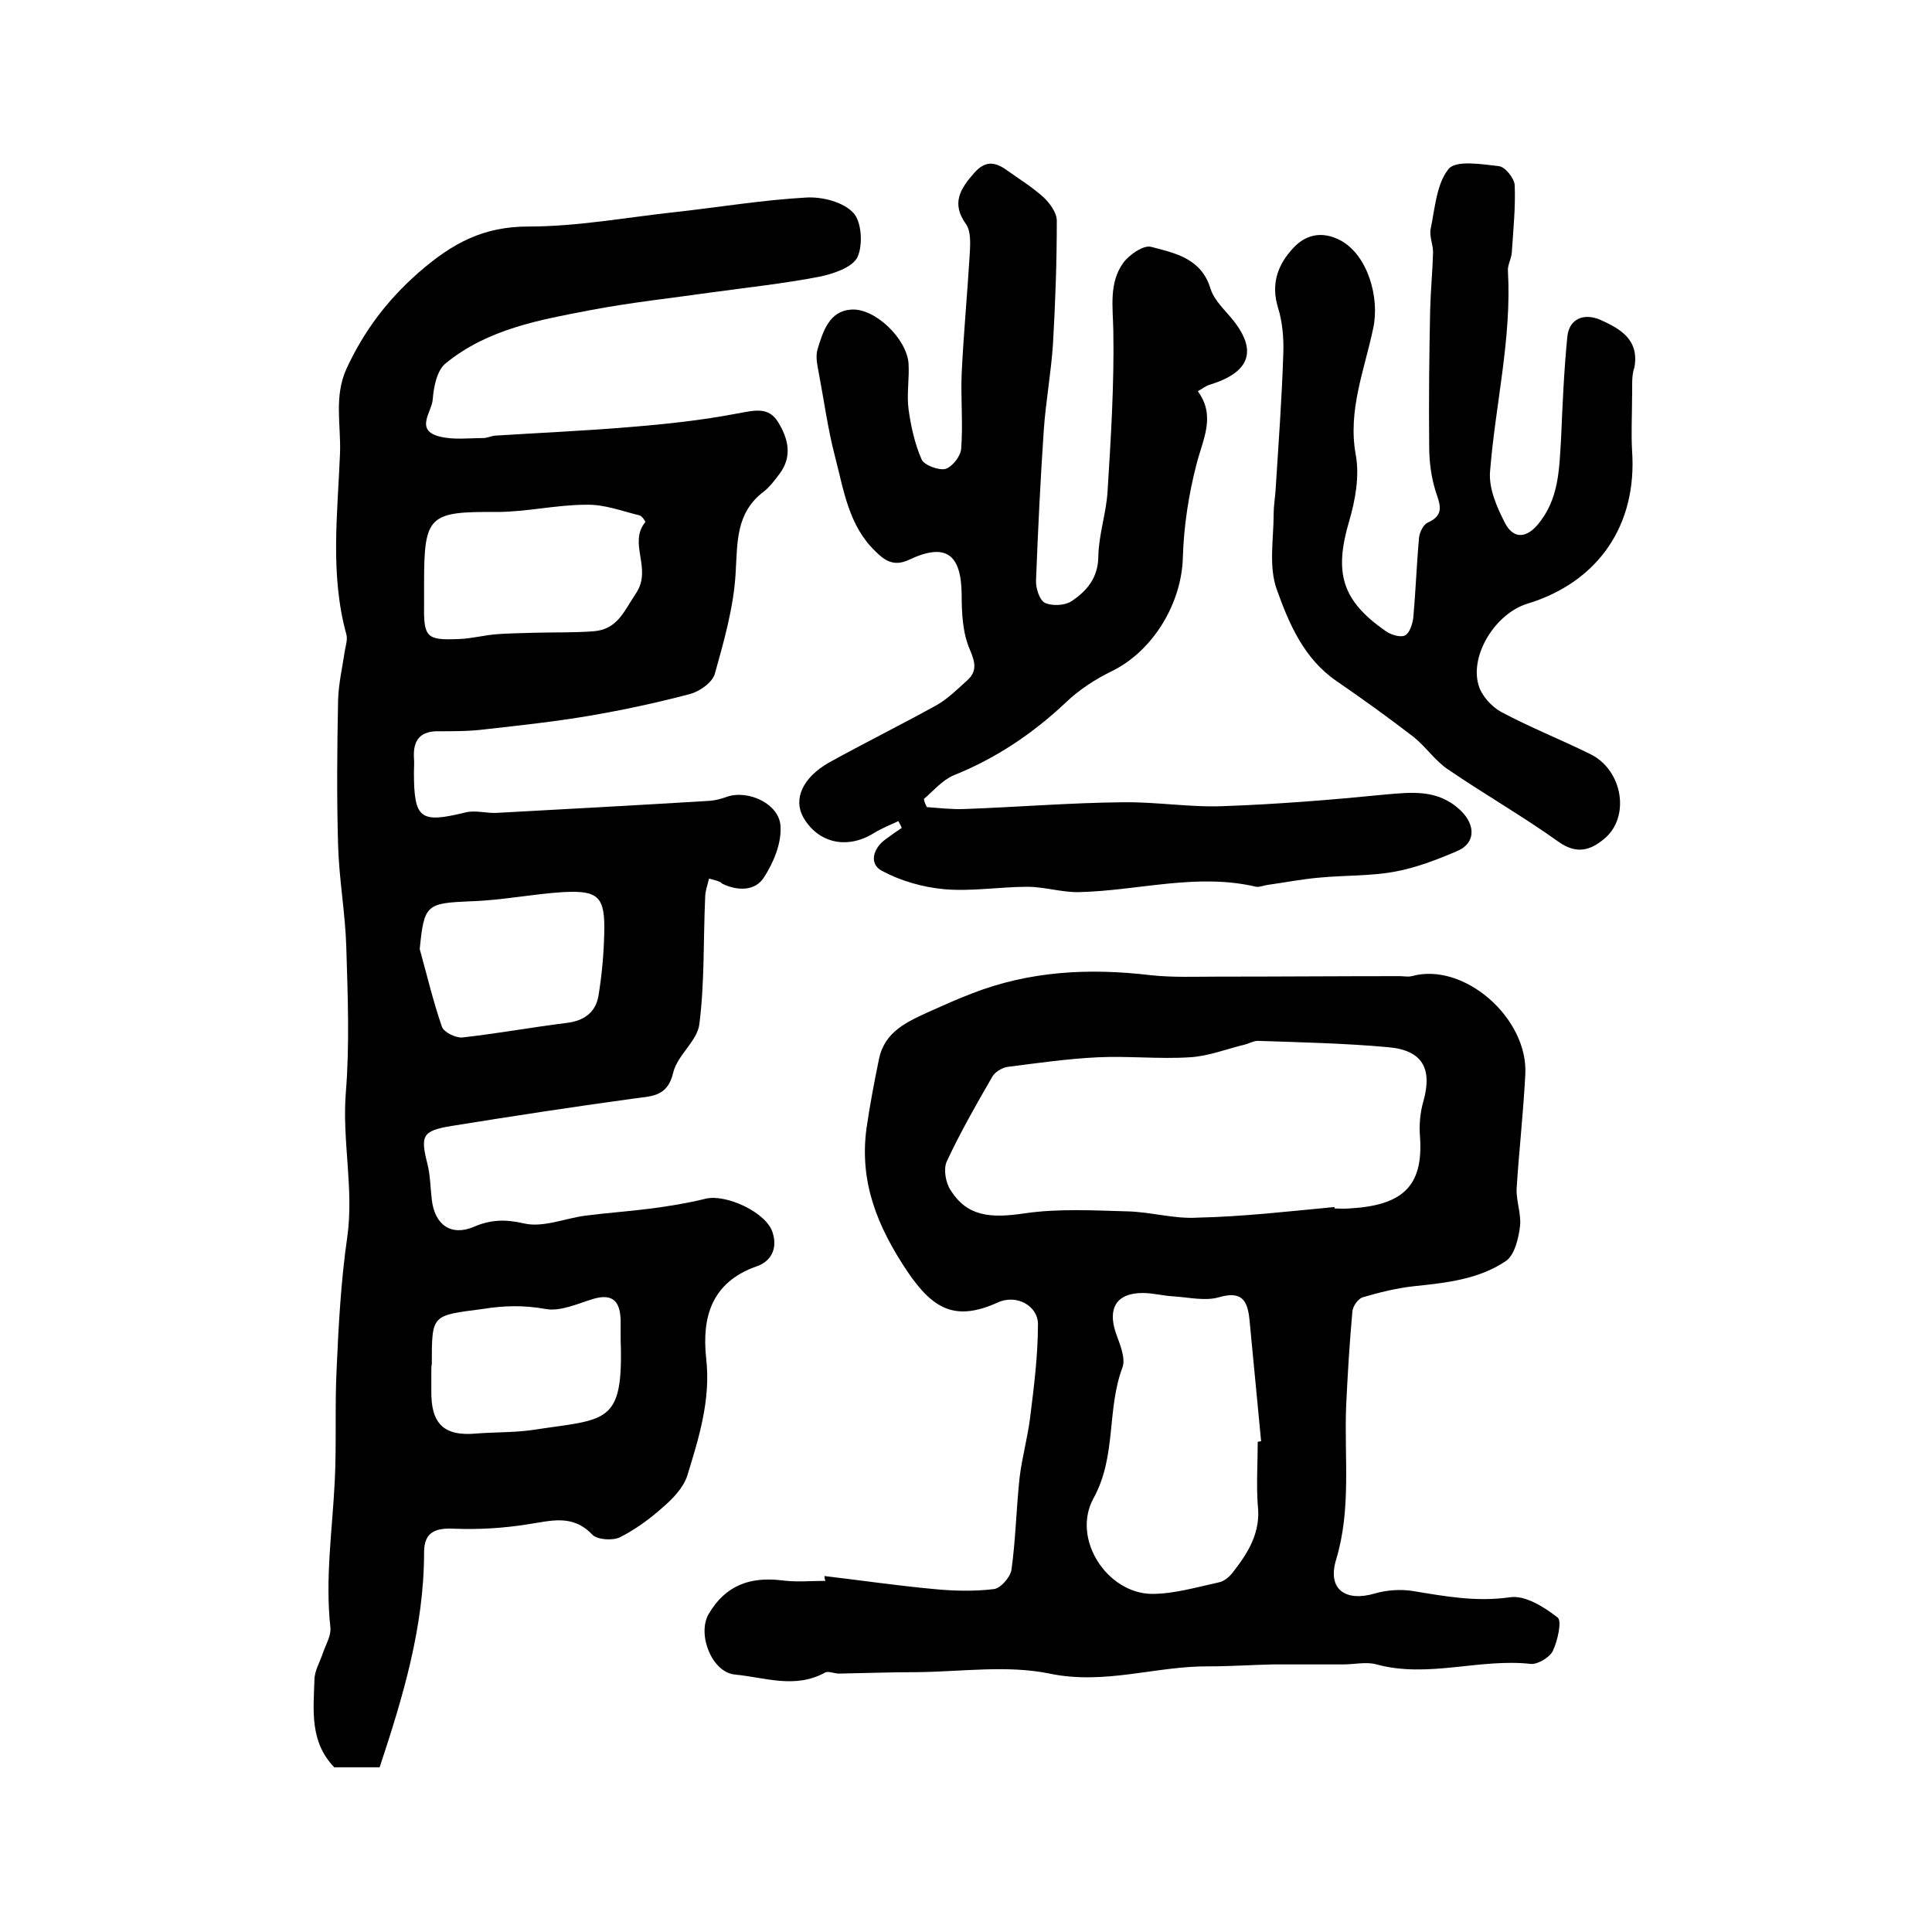 <?xml version="1.0" encoding="utf-8"?>
<!-- Generator: Adobe Illustrator 22.0.0, SVG Export Plug-In . SVG Version: 6.00 Build 0)  -->
<svg version="1.1" id="图层_1" xmlns="http://www.w3.org/2000/svg" xmlns:xlink="http://www.w3.org/1999/xlink" x="0px" y="0px"
	 viewBox="0 0 400 400" style="enable-background:new 0 0 400 400;" xml:space="preserve">
<style type="text/css">
	.st0{fill:#FFFFFF;}
</style>
<g>
	
	<path d="M146.8,181.9c-0.4,1.6-0.8,2.7-0.8,3.8c-0.4,8.8-0.1,17.6-1.2,26.3c-0.4,3.5-4.5,6.4-5.4,10c-1.2,5.3-4.7,4.9-8.6,5.5
		c-12.4,1.7-24.8,3.6-37.2,5.6c-6.2,1-6.6,2-5.1,7.9c0.6,2.4,0.6,4.9,0.9,7.4c0.6,5.2,4,7.6,8.7,5.6c3.5-1.5,6.5-1.6,10.4-0.7
		c3.9,0.9,8.3-1,12.6-1.6c4.6-0.6,9.2-0.9,13.8-1.5c3.7-0.5,7.5-1.1,11.1-2c4.2-1.1,12.8,2.8,14,7.1c1,3.3-0.4,5.9-3.4,6.9
		c-9.3,3.3-11.3,10.5-10.4,19c1,8.5-1.5,16.5-3.9,24.3c-0.8,2.5-3,4.8-5.1,6.6c-2.7,2.4-5.7,4.6-8.9,6.2c-1.5,0.7-4.7,0.5-5.7-0.6
		c-4.1-4.3-8.6-2.8-13.4-2.1c-5,0.8-10.1,1.1-15.2,0.9c-4-0.2-6.2,0.8-6.2,4.9c0,15.5-4.4,30-9.2,44.5c-3.3,0-6.5,0-9.4,0
		c-5.1-5.3-4.3-11.8-4.1-18.1c0-1.9,1.2-3.8,1.8-5.7c0.6-1.7,1.7-3.5,1.5-5.2c-1.1-10.1,0.4-20.1,0.9-30.1c0.4-7.8,0-15.7,0.4-23.5
		c0.4-9.1,0.9-18.2,2.2-27.2c1.4-10-1.1-19.9-0.3-29.9c0.8-9.9,0.4-20,0.1-30c-0.2-7.1-1.5-14.1-1.7-21.2c-0.3-10-0.2-20.1,0-30.1
		c0.1-3.4,0.9-6.8,1.4-10.2c0.2-1.1,0.6-2.4,0.3-3.4c-3.4-12.4-1.8-24.9-1.3-37.5c0.2-5.9-1.3-11.8,1.4-17.6
		c3.6-7.7,8.3-14,14.9-19.8c7-6.1,13.4-9.5,22.7-9.5c10.2,0,20.3-1.9,30.5-3c9-1,18-2.5,27-3c3.3-0.2,7.7,0.9,9.8,3.2
		c1.7,1.8,2,6.7,0.8,9.2c-1.1,2.1-5,3.4-7.9,4c-7.3,1.4-14.7,2.2-22,3.2c-8.4,1.2-16.9,2.1-25.3,3.7c-10.5,2-21.3,3.9-30,11
		c-1.8,1.4-2.5,4.8-2.7,7.4c-0.1,2.6-3.9,6.5,1.5,7.8c2.8,0.7,5.9,0.3,8.9,0.3c0.8,0,1.6-0.4,2.4-0.5c9.4-0.6,18.8-1,28.2-1.8
		c7.4-0.6,14.8-1.4,22.1-2.8c3.4-0.6,6.4-1.5,8.4,1.8c2.1,3.4,3,7.1,0.3,10.7c-1,1.3-2,2.7-3.3,3.7c-5.8,4.4-5.4,10.5-5.8,16.9
		c-0.4,7-2.4,14-4.3,20.8c-0.5,1.8-3.2,3.7-5.2,4.2c-6.8,1.8-13.8,3.3-20.8,4.5c-7.1,1.2-14.4,2-21.6,2.8c-3.1,0.4-6.3,0.4-9.4,0.4
		c-3.9-0.1-5.5,1.7-5.3,5.5c0.1,1,0,2,0,3c0,9.7,1.3,10.6,10.7,8.3c2-0.5,4.3,0.2,6.4,0.1c14.7-0.8,29.4-1.6,44.2-2.5
		c1.1-0.1,2.3-0.4,3.4-0.8c4.4-1.6,11,1.4,11.2,6.1c0.2,3.5-1.4,7.4-3.4,10.5c-1.8,2.9-5.4,2.9-8.6,1.4
		C149,182.4,148.2,182.3,146.8,181.9z M87.8,120.7c0,1.5,0,3,0,4.5c-0.1,6.8,0.5,7.4,7.3,7.1c2.6-0.1,5.2-0.8,7.8-1
		c2.6-0.2,5.2-0.2,7.9-0.3c4-0.1,8.1,0,12.1-0.3c5-0.4,6.3-4.2,8.8-7.9c3.4-5.1-1.7-10.3,1.9-14.7c0.1-0.1-0.7-1.3-1.2-1.4
		c-3.7-0.9-7.3-2.3-11-2.2c-6.2,0-12.4,1.5-18.6,1.5C88.8,105.9,87.8,106.7,87.8,120.7z M89.3,283.9
		C89.3,283.9,89.3,283.9,89.3,283.9c0,1.3,0,2.7,0,4c-0.1,6.9,2.6,9.5,9.3,8.9c3.8-0.3,7.7-0.2,11.4-0.7
		c15.6-2.4,19.1-0.9,18.5-18.7c0-1.3,0-2.7,0-4c-0.1-3.7-1.4-5.7-5.6-4.5c-3.3,1-6.9,2.7-10,2.1c-4.5-0.8-8.5-0.7-12.9,0
		c-10.6,1.4-10.6,1-10.6,11.4C89.3,282.9,89.3,283.4,89.3,283.9z M86.9,196.5c1.5,5.4,2.8,10.9,4.6,16.1c0.4,1.1,2.8,2.3,4.2,2.2
		c7.2-0.8,14.3-2.1,21.5-3c3.6-0.4,6.1-2.1,6.7-5.6c0.7-4.2,1.1-8.6,1.2-12.9c0.2-7.6-1.1-9-8.5-8.6c-6.4,0.4-12.7,1.7-19.1,1.9
		C88.3,187,87.8,187.2,86.9,196.5z"/>
	<path d="M170.7,326.3c7.6,0.9,15.1,2,22.7,2.7c4.1,0.4,8.3,0.5,12.4,0c1.4-0.2,3.3-2.4,3.6-3.9c0.9-6.4,1-12.8,1.7-19.2
		c0.5-4.2,1.7-8.4,2.2-12.6c0.8-6.4,1.6-12.8,1.6-19.2c0-3.6-4.3-6.3-8.4-4.4c-8.7,3.9-13.3,1.4-18.6-6.4c-6.3-9.4-10-18.6-8.5-29.7
		c0.7-4.8,1.6-9.6,2.6-14.4c1.2-5.7,5.9-7.7,10.5-9.8c2.9-1.3,5.8-2.6,8.7-3.7c12-4.7,24.4-5.3,37-3.8c4.6,0.5,9.3,0.3,13.9,0.3
		c12.6,0,25.1-0.1,37.7-0.1c0.8,0,1.7,0.2,2.5,0c10.8-3,24.1,8.7,23.5,20.3c-0.4,7.9-1.3,15.8-1.8,23.7c-0.1,2.6,1,5.3,0.7,7.8
		c-0.3,2.5-1.1,5.8-2.8,7.1c-5.7,3.9-12.5,4.6-19.2,5.3c-3.6,0.4-7.2,1.3-10.6,2.3c-0.9,0.3-2,1.8-2.1,2.9c-0.6,6.6-1,13.2-1.3,19.8
		c-0.4,10.6,1.1,21.2-2.1,31.7c-1.8,6.1,2,8.7,8.1,6.9c2.4-0.7,5.3-0.9,7.8-0.5c6.7,1.1,13.1,2.3,20.1,1.3c3.1-0.5,7.1,2,9.9,4.2
		c0.9,0.7,0,4.8-1,6.9c-0.6,1.3-3.1,2.8-4.5,2.7c-10.7-1.2-21.3,3-32,0.1c-2.1-0.6-4.6,0-6.9,0c-4.9,0-9.8,0-14.6,0
		c-4.4,0.1-8.8,0.4-13.2,0.4c-11-0.1-21.5,3.9-33,1.5c-8.7-1.8-18.2-0.4-27.3-0.3c-5.4,0-10.9,0.2-16.3,0.3c-1,0-2.2-0.6-2.9-0.2
		c-6.2,3.4-12.4,1-18.6,0.4c-4.8-0.4-7.9-8.3-5.5-12.5c3.5-6,8.6-7.8,15.2-7c3,0.4,6,0.1,9,0.1C170.7,326.8,170.7,326.5,170.7,326.3
		z M276.3,249.9c0,0.1,0,0.2,0,0.3c1,0,2,0.1,3,0c11.1-0.6,15.4-4.6,14.7-14.8c-0.2-2.4,0-5,0.7-7.4c1.9-6.8-0.2-10.6-7.4-11.2
		c-8.9-0.8-17.9-1-26.9-1.3c-0.9,0-1.9,0.6-2.8,0.8c-3.7,0.9-7.5,2.4-11.3,2.6c-6.3,0.4-12.7-0.3-19,0c-6.3,0.3-12.5,1.2-18.8,2
		c-1.1,0.2-2.6,1.1-3.1,2.1c-3.3,5.7-6.6,11.5-9.4,17.5c-0.7,1.6-0.2,4.4,0.8,5.9c3.4,5.4,8.1,5.9,15.4,4.8c6.9-1,14.1-0.6,21.2-0.4
		c4.8,0.1,9.7,1.6,14.5,1.3C257.3,251.9,266.8,250.8,276.3,249.9z M260.4,298.5c0.2,0,0.5-0.1,0.7-0.1c-0.8-8.4-1.6-16.7-2.4-25.1
		c-0.4-4.1-1.6-6.1-6.4-4.7c-2.8,0.8-6.2,0-9.3-0.2c-2.1-0.1-4.3-0.7-6.4-0.7c-5.4,0-7.3,3.1-5.6,8.2c0.8,2.3,2.1,5.2,1.4,7.2
		c-3.3,8.7-1.2,18.4-6,27.1c-4.6,8.4,2.8,19.7,12.1,19.8c4.6,0,9.3-1.4,13.9-2.4c1-0.2,2.1-1.1,2.8-2c3.2-4.1,5.9-8.3,5.2-14.1
		C260.1,307.2,260.4,302.8,260.4,298.5z"/>
	<path d="M191.9,167.1c2.6,0.2,5.2,0.5,7.8,0.4c11-0.4,21.9-1.3,32.8-1.4c7-0.1,14,1.1,20.9,0.8c11.2-0.4,22.3-1.3,33.4-2.4
		c5.6-0.5,10.9-1.1,15.5,3.2c3.3,3.1,3.2,6.9-0.6,8.5c-4.2,1.8-8.6,3.5-13.1,4.3c-5,0.9-10.2,0.7-15.4,1.2c-3.6,0.3-7.1,1-10.7,1.5
		c-0.8,0.1-1.7,0.5-2.4,0.4c-12.3-2.9-24.4,0.8-36.6,1.1c-3.6,0.1-7.2-1.1-10.8-1.1c-5.7,0-11.5,1-17.2,0.5c-4.4-0.4-9-1.7-12.9-3.8
		c-2.7-1.4-1.9-4.6,0.7-6.5c1.1-0.8,2.2-1.6,3.4-2.4c-0.2-0.5-0.5-1-0.7-1.4c-1.7,0.8-3.5,1.5-5.1,2.5c-5.5,3.4-11.5,2.1-14.6-3.3
		c-2.1-3.8-0.1-8.2,5.3-11.3c7.4-4.1,14.9-7.8,22.3-11.9c2.3-1.3,4.2-3.2,6.2-5c2.2-1.9,1.9-3.7,0.7-6.5c-1.5-3.4-1.7-7.6-1.7-11.5
		c-0.1-8.3-3.3-10.7-10.9-7.1c-3.2,1.5-5.1,0.1-7-1.8c-5.5-5.3-6.5-12.6-8.3-19.5c-1.5-5.7-2.3-11.7-3.4-17.5
		c-0.3-1.6-0.7-3.4-0.2-4.9c1.1-3.6,2.4-7.8,6.9-8.1c4.9-0.4,11.5,6,11.9,11.1c0.2,3.1-0.4,6.4,0,9.5c0.5,3.6,1.3,7.2,2.7,10.4
		c0.5,1.2,3.5,2.3,4.9,2c1.4-0.4,3.2-2.6,3.3-4.2c0.4-5.1-0.1-10.3,0.1-15.5c0.4-8.4,1.2-16.8,1.7-25.2c0.1-1.9,0.2-4.4-0.8-5.8
		c-3.1-4.3-1.2-7.3,1.7-10.6c2.3-2.6,4.3-2.3,6.7-0.6c2.5,1.8,5.3,3.5,7.6,5.6c1.3,1.2,2.8,3.2,2.8,4.9c0,8.5-0.3,17.1-0.8,25.6
		c-0.4,6-1.5,11.9-1.9,17.8c-0.7,10.3-1.2,20.7-1.6,31c-0.1,1.6,0.7,4.1,1.8,4.7c1.5,0.7,4.1,0.6,5.5-0.3c3.2-2.1,5.6-4.9,5.6-9.4
		c0.1-4.4,1.6-8.8,1.9-13.2c0.7-11.2,1.4-22.4,1.2-33.5c-0.1-4.9-0.9-9.8,2-13.9c1.2-1.7,4.2-3.8,5.8-3.4c5,1.3,10.4,2.4,12.3,8.6
		c0.6,2,2.2,3.7,3.6,5.3c6.4,7.1,5.1,12-3.9,14.7c-0.6,0.2-1.1,0.6-2.3,1.3c3.8,5.2,1,10-0.3,15.2c-1.6,6.2-2.6,12.7-2.8,19.1
		c-0.2,9.5-6.1,19.4-14.6,23.6c-3.5,1.7-6.9,3.9-9.7,6.6c-6.8,6.4-14.4,11.5-23.1,15c-2.4,1-4.2,3.2-6.2,4.9
		C191.3,165.9,191.6,166.5,191.9,167.1z"/>
	<path d="M337.9,82.3c0,3.7-0.2,7.3,0,11c1.1,15.3-6.9,27.2-21.7,31.7c-6.5,2-11.9,10.5-10.1,16.8c0.6,2.2,2.7,4.5,4.7,5.6
		c6,3.2,12.3,5.7,18.4,8.7c6.8,3.3,8.4,13.1,2.9,17.6c-2.9,2.4-5.7,3.2-9.4,0.6c-7.4-5.3-15.3-9.8-22.9-15c-2.7-1.8-4.6-4.7-7.1-6.7
		c-5.2-4-10.6-7.9-16-11.6c-6.7-4.6-9.8-11.8-12.3-18.8c-1.8-4.8-0.7-10.6-0.7-15.9c0-1.6,0.3-3.3,0.4-4.9
		c0.6-9.5,1.3-18.9,1.6-28.4c0.1-3.1-0.2-6.4-1.1-9.3c-1.5-4.9-0.1-8.9,3.2-12.4c2.7-2.9,6.1-3.4,9.6-1.6c5.8,3,8.3,12,6.9,18.3
		c-1.8,8.6-5.3,17-3.6,26.2c0.8,4.4-0.1,9.4-1.4,13.8c-3.1,10.6-1.5,16.3,7.5,22.6c1.1,0.8,3,1.4,4,1c1-0.4,1.6-2.3,1.8-3.6
		c0.5-5.6,0.7-11.2,1.2-16.7c0.1-1.1,0.9-2.7,1.8-3.1c3.6-1.6,2.5-3.8,1.6-6.6c-0.9-2.9-1.3-6.1-1.3-9.1c-0.1-9.5,0-19,0.2-28.4
		c0.1-4,0.5-7.9,0.6-11.9c0-1.6-0.8-3.3-0.5-4.8c0.9-4.3,1.2-9.3,3.7-12.4c1.5-1.9,6.9-1,10.4-0.6c1.3,0.1,3.2,2.5,3.3,3.9
		c0.2,4.6-0.3,9.3-0.6,14c-0.1,1.3-0.9,2.6-0.8,3.8c0.8,14-2.6,27.6-3.7,41.5c-0.3,3.5,1.4,7.4,3.1,10.7c1.5,2.9,4,3.5,6.7,0.4
		c4.5-5.3,4.5-11.5,4.9-17.8c0.3-7.1,0.6-14.1,1.3-21.2c0.4-3.8,3.5-4.9,6.8-3.5c4,1.8,8.1,4,7.1,9.8C337.7,78,338,80.2,337.9,82.3
		C338,82.3,337.9,82.3,337.9,82.3z"/>
	
	
	
	
	
</g>
</svg>

